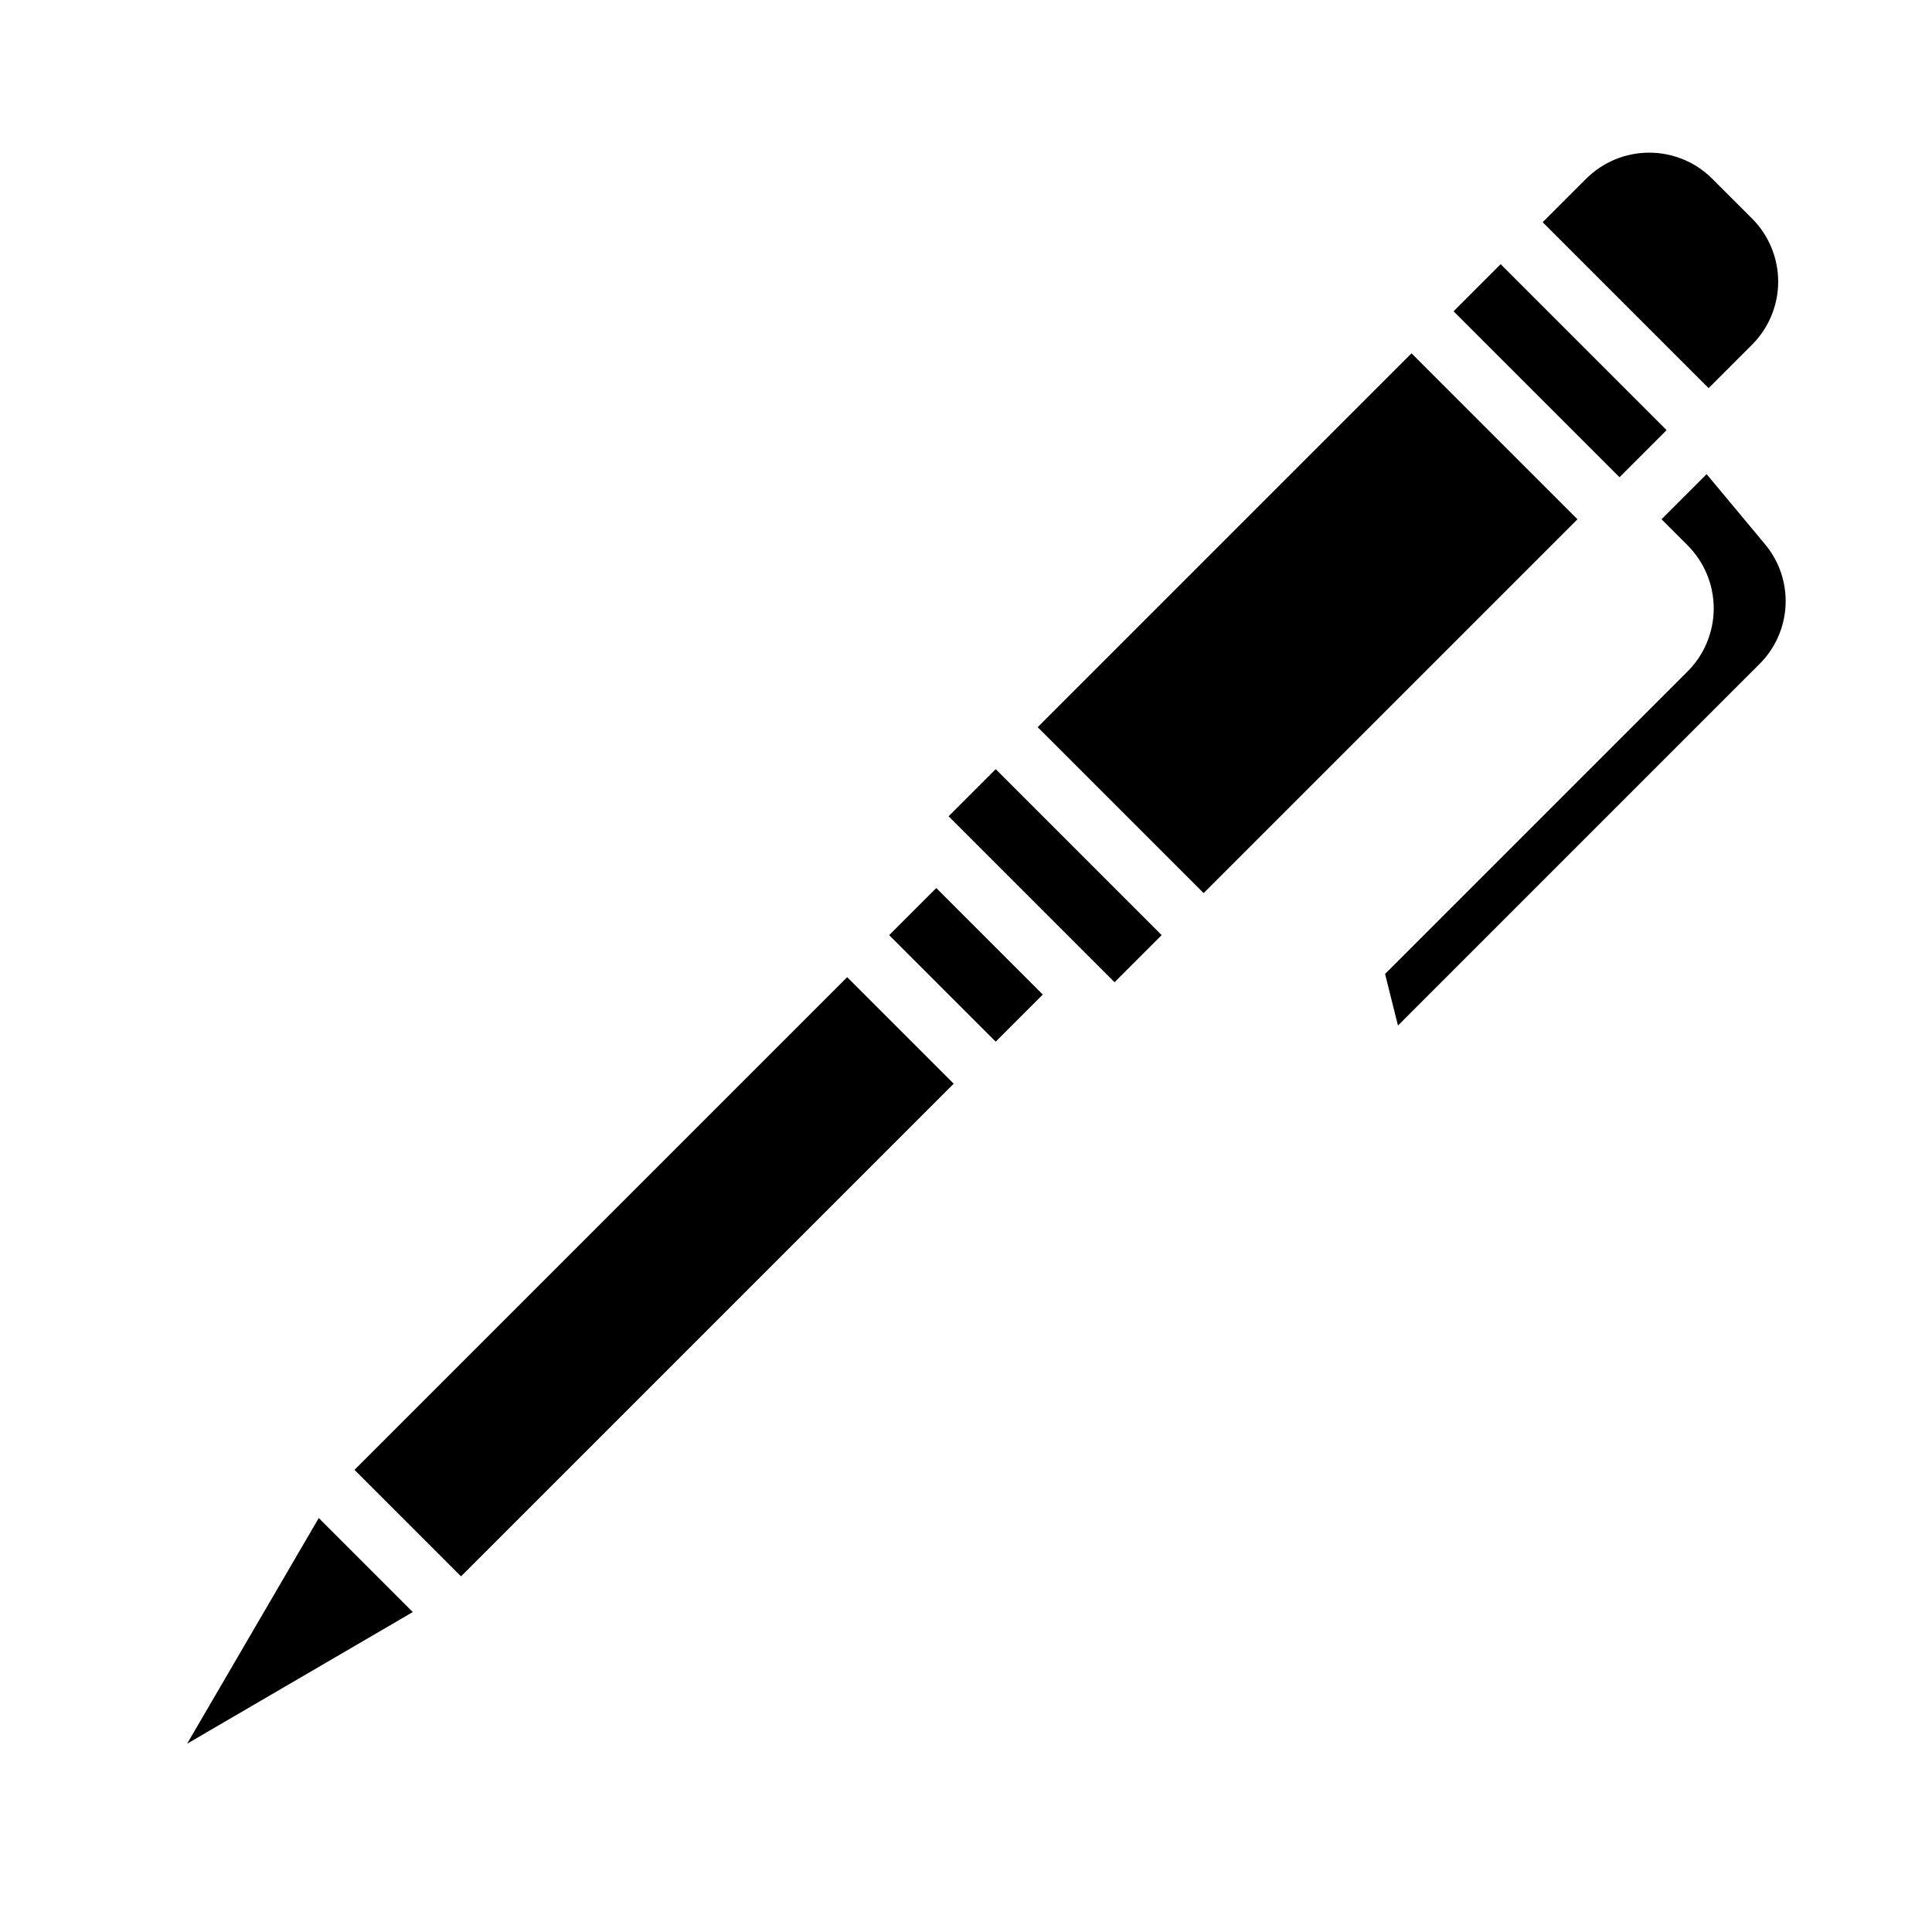 <?xml version="1.0" encoding="UTF-8"?>
<!-- Uploaded to: ICON Repo, www.iconrepo.com, Generator: ICON Repo Mixer Tools -->
<svg fill="#000000" width="800px" height="800px" version="1.1" viewBox="144 144 512 512" xmlns="http://www.w3.org/2000/svg">
 <g>
  <path d="m379.64 391.82 12.484-12.484 28.227 28.227-12.484 12.484z"/>
  <path d="m395.39 360.33 12.484-12.484 43.973 43.973-12.484 12.484z"/>
  <path d="m237.95 533.52 130.56-130.56 28.227 28.227-130.56 130.56z"/>
  <path d="m419 336.71 99.074-99.074 43.973 43.973-99.074 99.074z"/>
  <path d="m228.47 546.3-34.887 59.805 59.805-34.887z"/>
  <path d="m529.21 226.5 12.484-12.484 43.973 43.973-12.484 12.484z"/>
  <path d="m608.33 235.33c4.422-4.434 6.906-10.438 6.906-16.699 0-6.262-2.484-12.266-6.906-16.699l-10.574-10.57c-4.434-4.426-10.438-6.906-16.699-6.906-6.262 0-12.266 2.481-16.699 6.906l-11.527 11.527 43.973 43.969z"/>
  <path d="m584.32 281.61 6.918 6.918c4.426 4.43 6.914 10.434 6.914 16.699 0 6.262-2.488 12.27-6.914 16.699l-80.18 80.18 3.418 13.676 95.789-95.789v0.004c4.188-4.156 6.664-9.734 6.93-15.629 0.27-5.894-1.691-11.676-5.488-16.191l-15.434-18.52z"/>
 </g>
</svg>